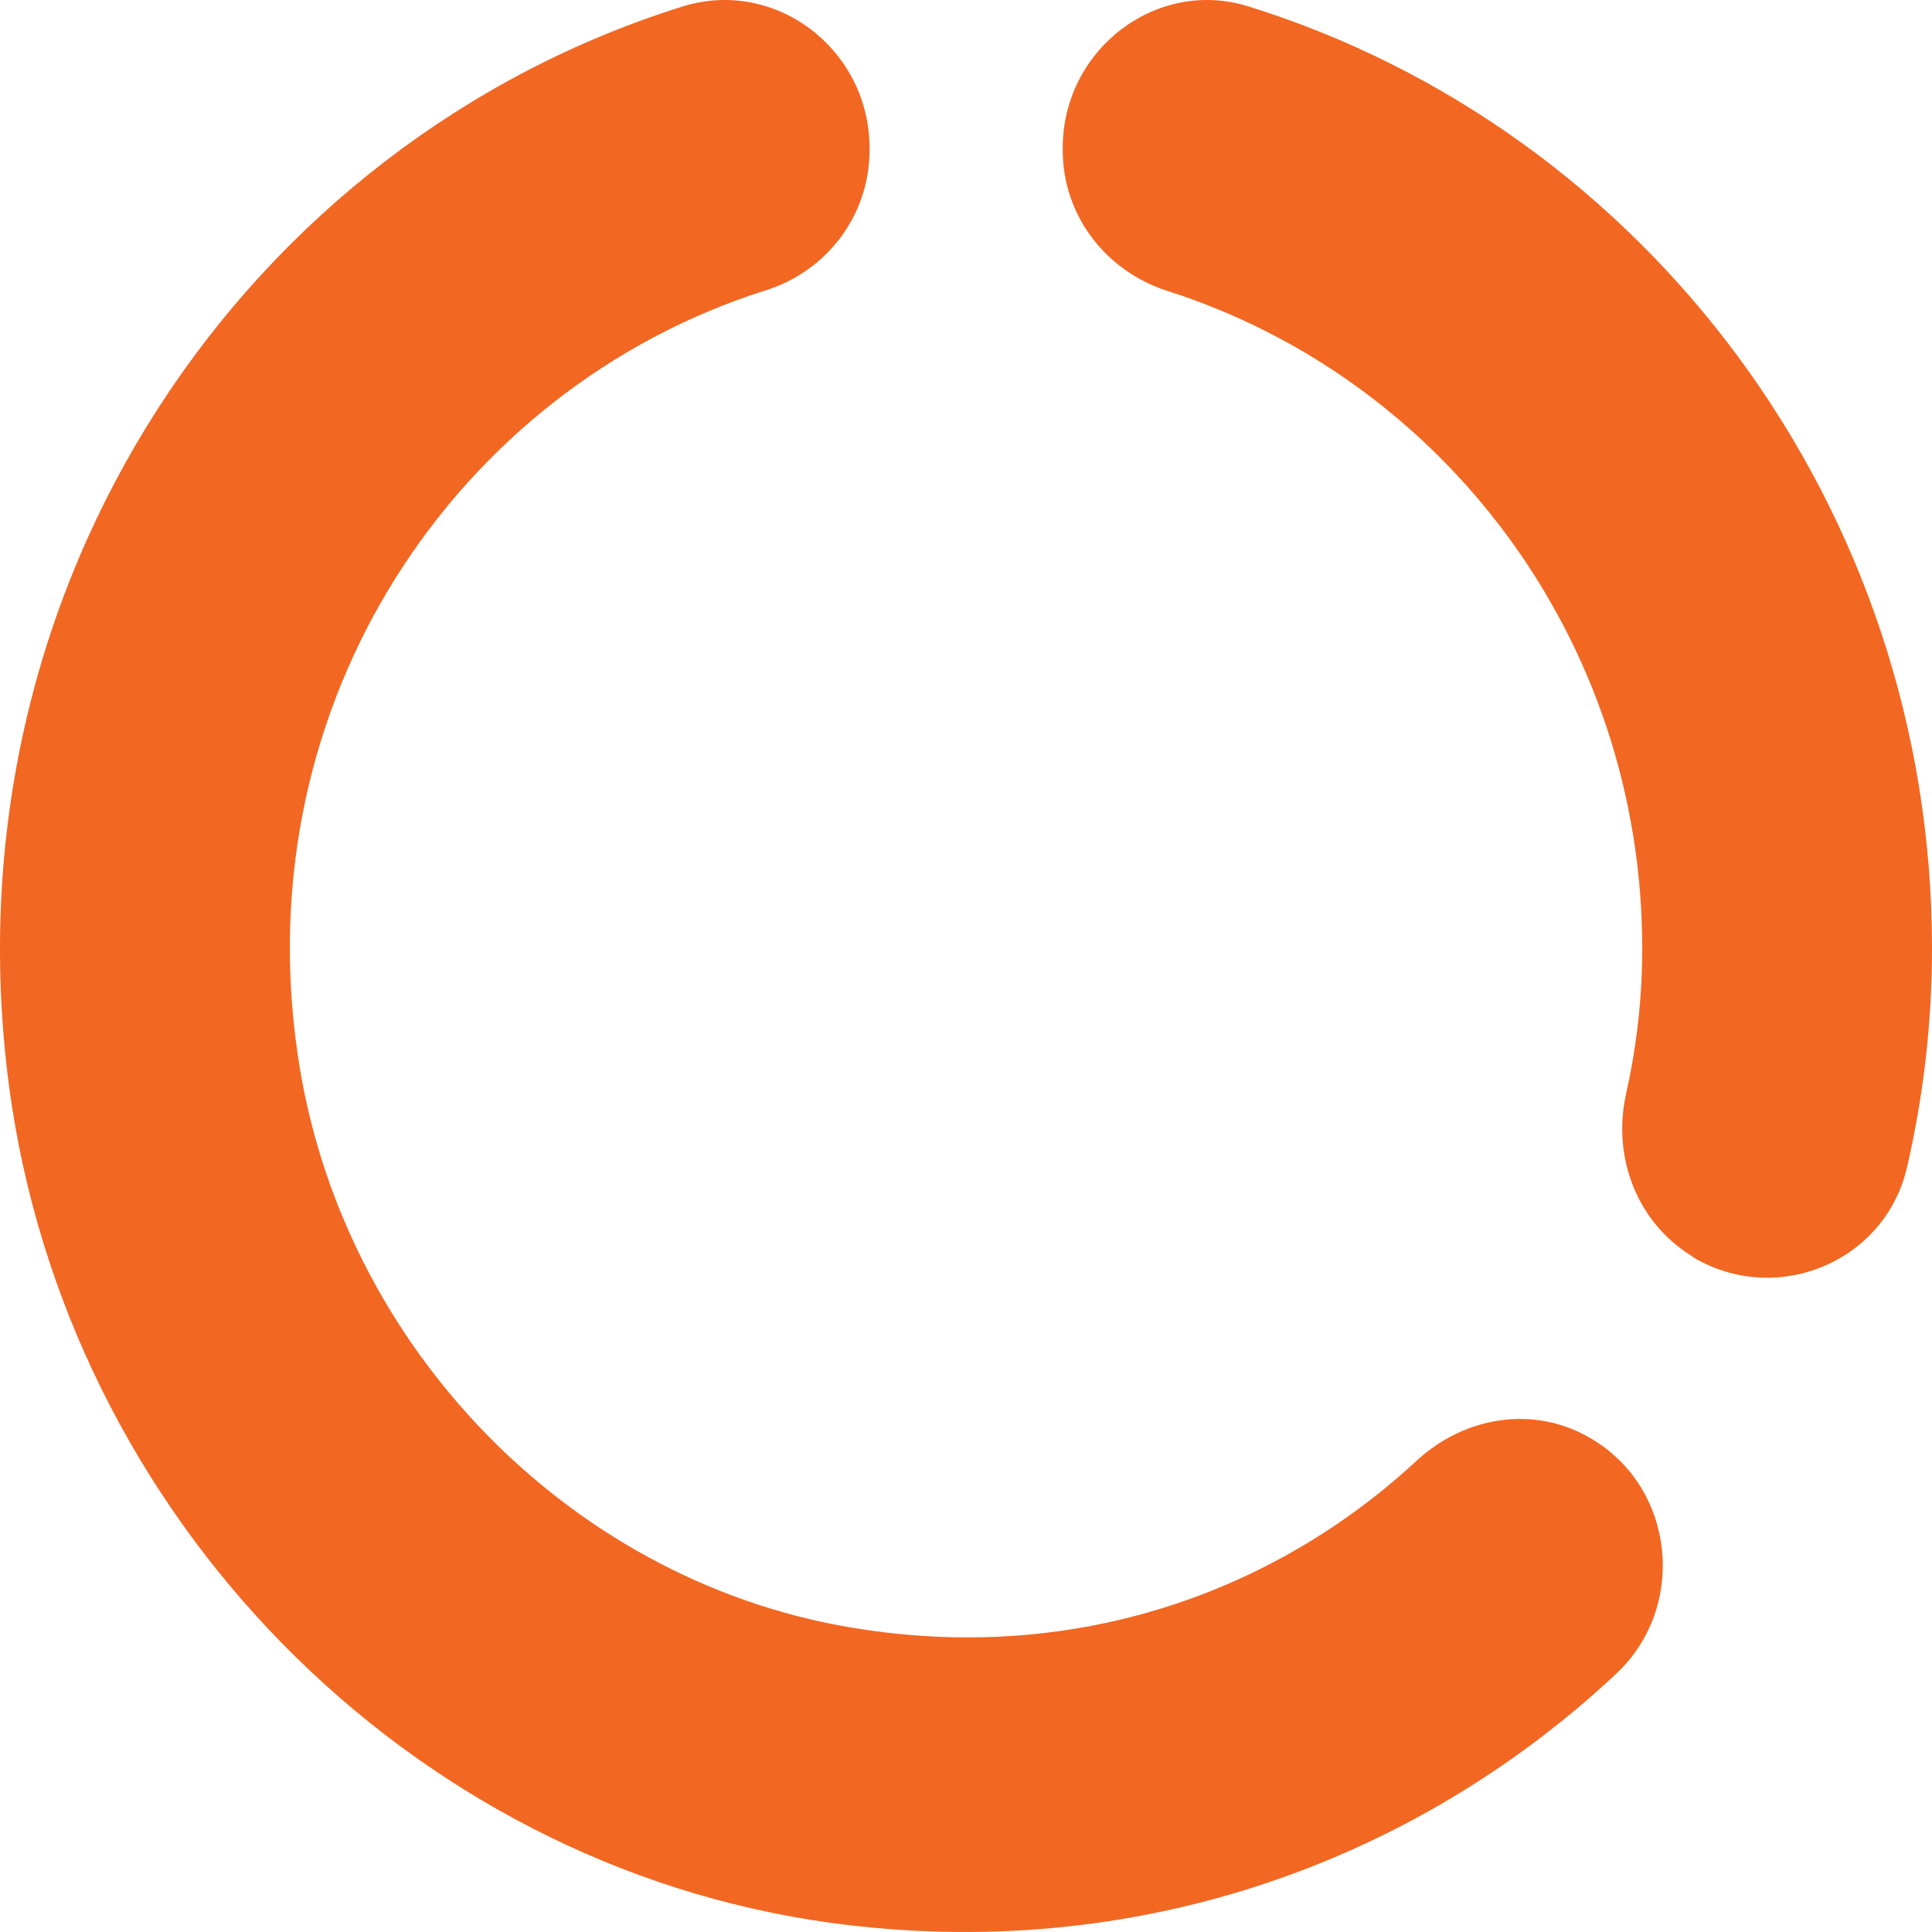 <svg width="70" height="70" viewBox="0 0 70 70" fill="none" xmlns="http://www.w3.org/2000/svg">
<path d="M38.504 5.365V5.436C38.504 7.825 40.078 9.823 42.283 10.536C52.257 13.71 59.501 23.161 59.501 34.36C59.501 36.215 59.291 37.962 58.906 39.674C58.416 41.957 59.326 44.311 61.321 45.523L61.356 45.559C64.366 47.342 68.285 45.737 69.09 42.313C69.685 39.745 70 37.071 70 34.36C70 18.311 59.571 4.687 45.223 0.229C41.898 -0.805 38.504 1.798 38.504 5.365V5.365ZM31.295 59.04C20.831 57.507 12.327 48.84 10.787 38.212C8.897 25.373 16.596 14.067 27.69 10.536C29.93 9.858 31.505 7.825 31.505 5.436V5.365C31.505 1.798 28.11 -0.805 24.75 0.229C8.967 5.151 -2.057 21.128 0.323 39.318C2.388 54.939 14.777 67.564 30.105 69.668C41.093 71.166 51.242 67.493 58.556 60.645C61.146 58.22 60.691 53.904 57.647 52.121C55.617 50.909 53.097 51.301 51.347 52.906C46.203 57.685 39.064 60.217 31.295 59.04V59.04Z" fill="#F26722"/>
</svg>
